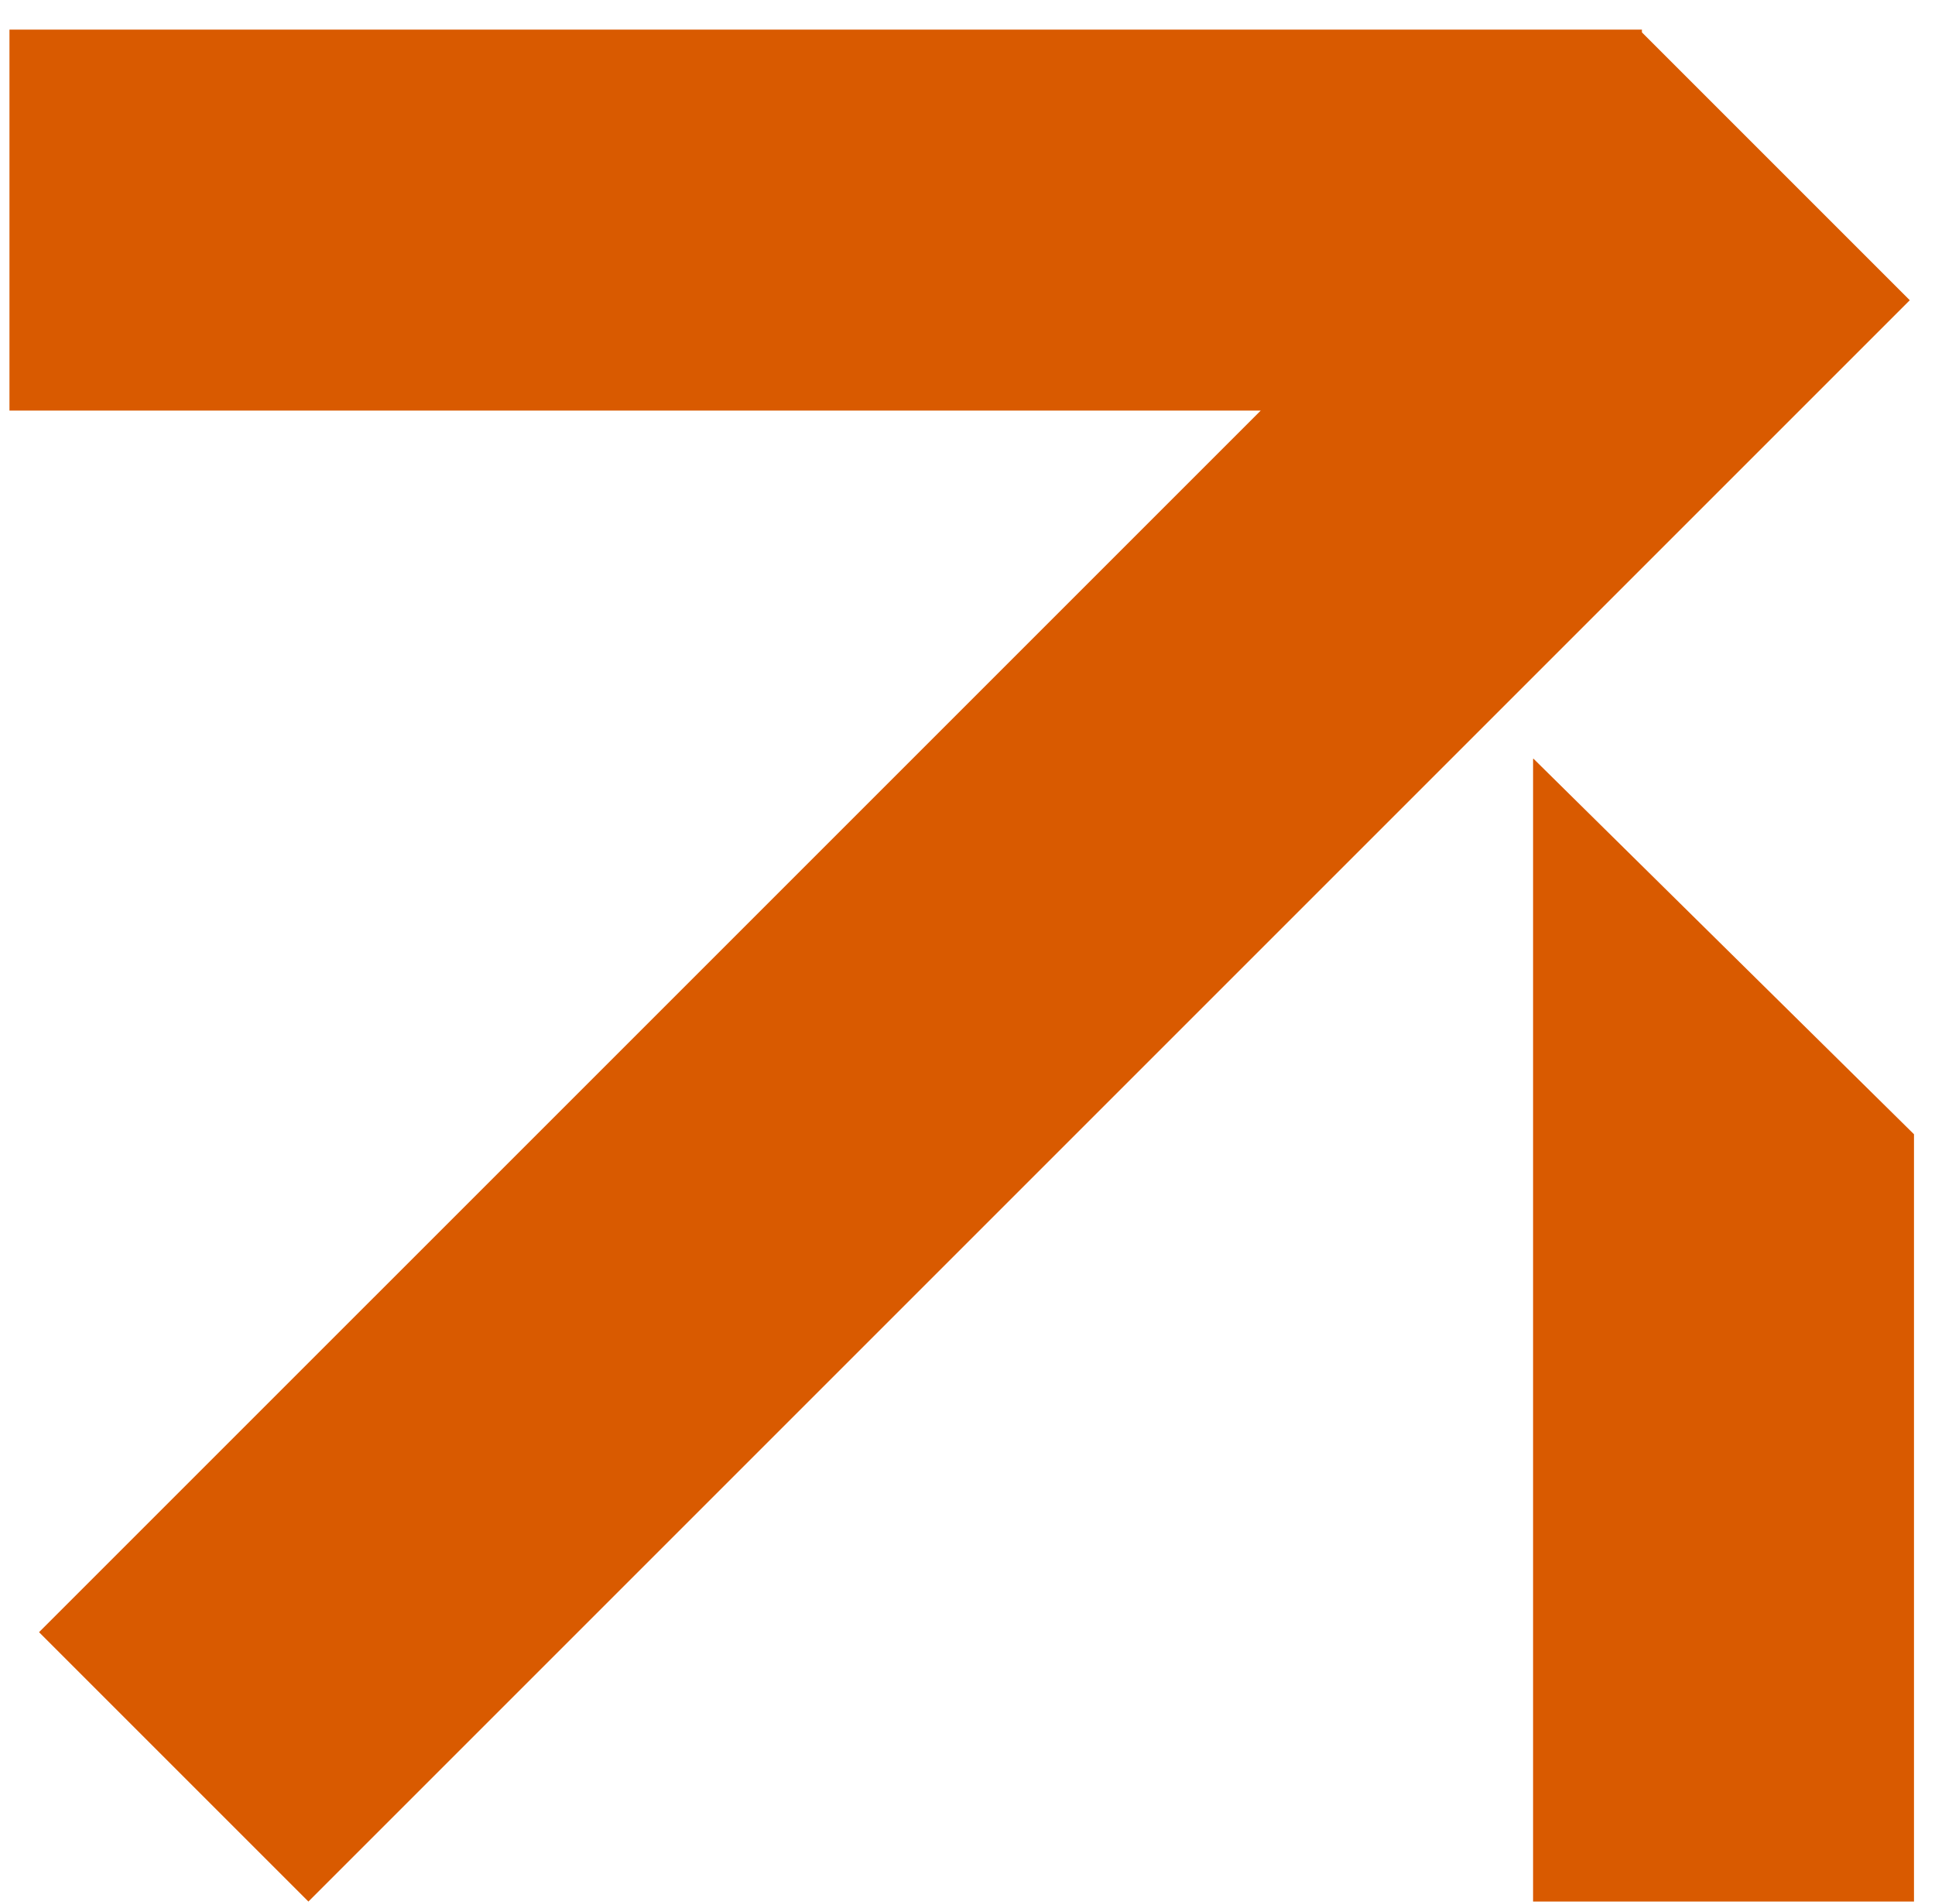 <?xml version="1.0" encoding="UTF-8"?> <svg xmlns="http://www.w3.org/2000/svg" width="63" height="62" viewBox="0 0 63 62" fill="none"><path d="M1.271 53.142L41.048 13.367L0.308 13.367L0.308 0.965L53.458 0.965L53.458 1.054L62.179 9.775L10.041 61.912L1.271 53.142ZM49.914 24.706L49.931 24.706L62.316 36.93L62.316 61.912L49.914 61.912L49.914 24.706Z" fill="#D95A00"></path></svg> 
